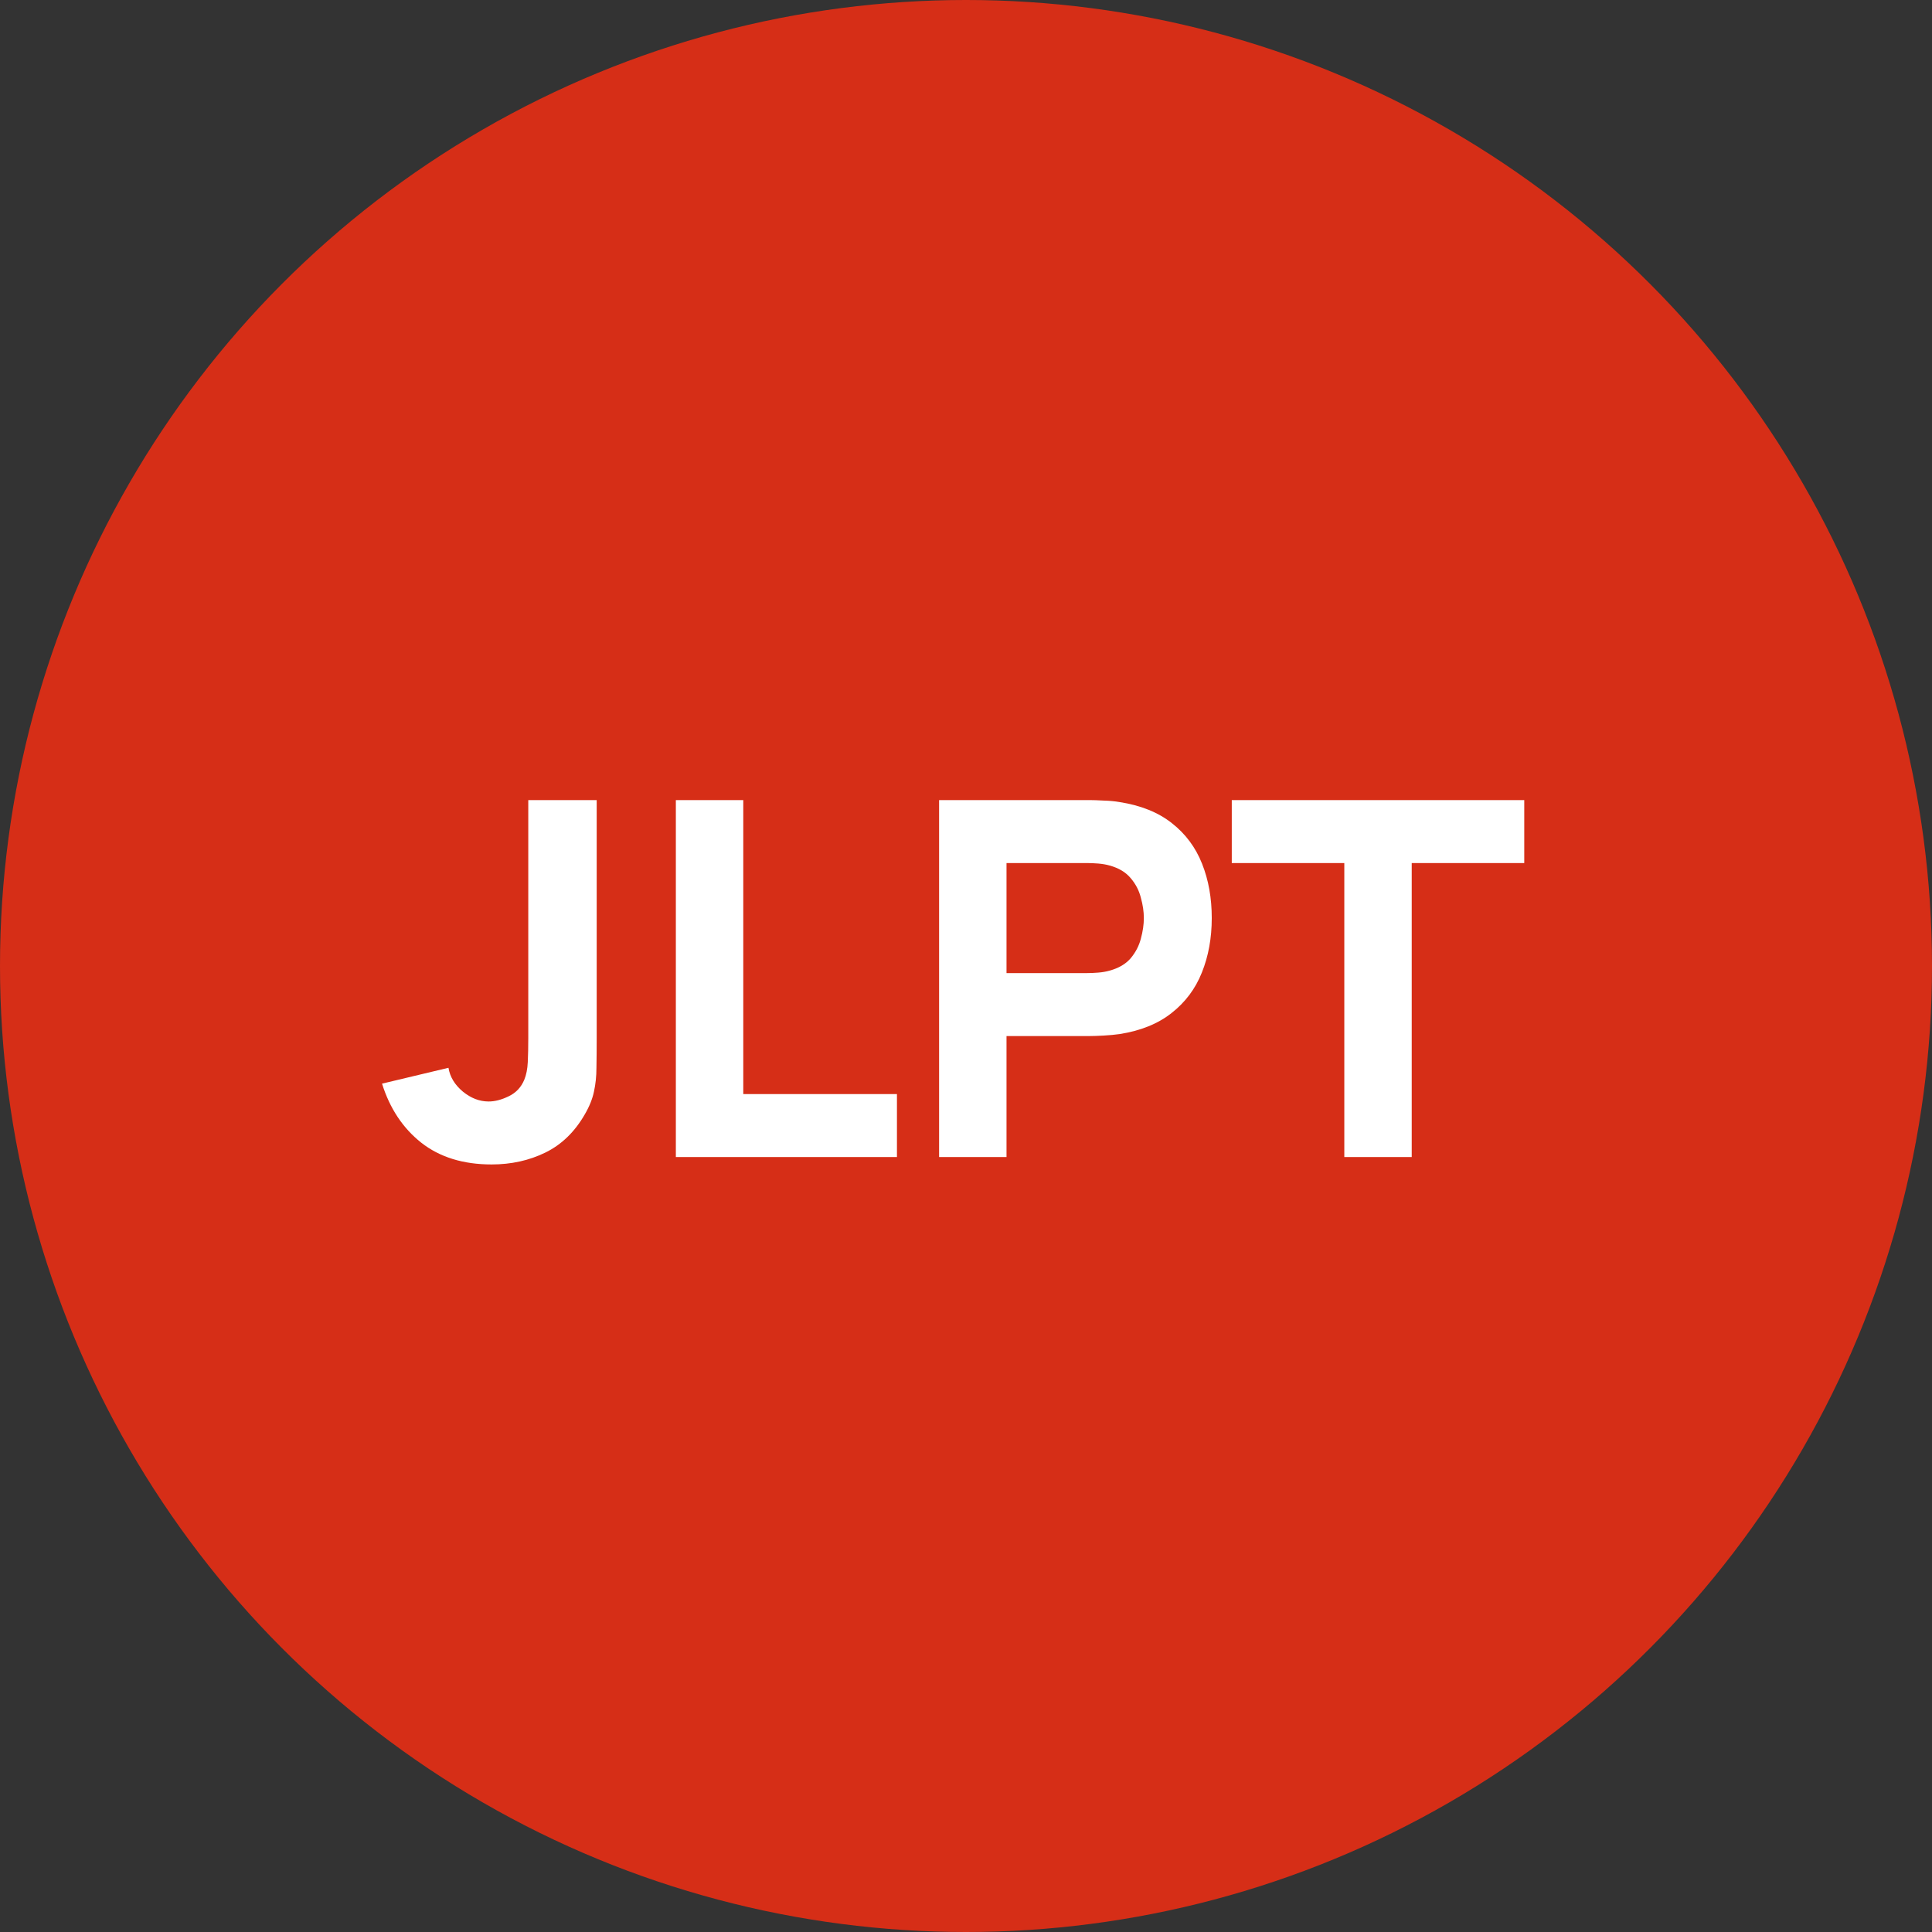 <?xml version="1.0" encoding="UTF-8"?> <svg xmlns="http://www.w3.org/2000/svg" width="177" height="177" viewBox="0 0 177 177" fill="none"><rect x="0" y="0" width="177" height="177" fill="#333333" stroke="none"/><circle cx="88.5" cy="88.5" r="88.5" fill="#D62E17"></circle><path d="M45.037 106.681C42.433 106.681 40.283 106.015 38.588 104.683C36.907 103.351 35.712 101.549 35 99.278L41.086 97.825C41.222 98.658 41.661 99.384 42.403 100.005C43.145 100.611 43.932 100.913 44.765 100.913C45.34 100.913 45.953 100.754 46.604 100.436C47.27 100.119 47.747 99.611 48.035 98.915C48.216 98.476 48.322 97.939 48.353 97.303C48.383 96.667 48.398 95.933 48.398 95.1V73.3H54.666V95.1C54.666 96.144 54.658 97.053 54.643 97.825C54.643 98.597 54.567 99.324 54.416 100.005C54.279 100.671 53.999 101.367 53.575 102.094C52.652 103.699 51.449 104.865 49.965 105.591C48.481 106.318 46.839 106.681 45.037 106.681ZM61.918 106V73.3H68.095V100.232H82.174V106H61.918ZM86.035 106V73.3H99.842C100.16 73.3 100.584 73.315 101.114 73.345C101.659 73.36 102.143 73.406 102.567 73.481C104.52 73.784 106.117 74.428 107.359 75.412C108.615 76.396 109.539 77.637 110.129 79.136C110.72 80.62 111.015 82.277 111.015 84.109C111.015 85.941 110.712 87.606 110.106 89.105C109.516 90.588 108.592 91.822 107.336 92.806C106.095 93.79 104.505 94.434 102.567 94.737C102.143 94.797 101.659 94.843 101.114 94.873C100.569 94.903 100.145 94.918 99.842 94.918H92.212V106H86.035ZM92.212 89.15H99.57C99.888 89.15 100.236 89.135 100.614 89.105C100.993 89.075 101.341 89.014 101.659 88.923C102.491 88.696 103.135 88.318 103.589 87.788C104.043 87.243 104.354 86.645 104.52 85.994C104.702 85.328 104.793 84.7 104.793 84.109C104.793 83.519 104.702 82.898 104.52 82.247C104.354 81.581 104.043 80.983 103.589 80.453C103.135 79.908 102.491 79.522 101.659 79.295C101.341 79.204 100.993 79.144 100.614 79.113C100.236 79.083 99.888 79.068 99.57 79.068H92.212V89.15ZM123.159 106V79.068H112.849V73.3H139.645V79.068H129.335V106H123.159Z" fill="white"></path></svg> 